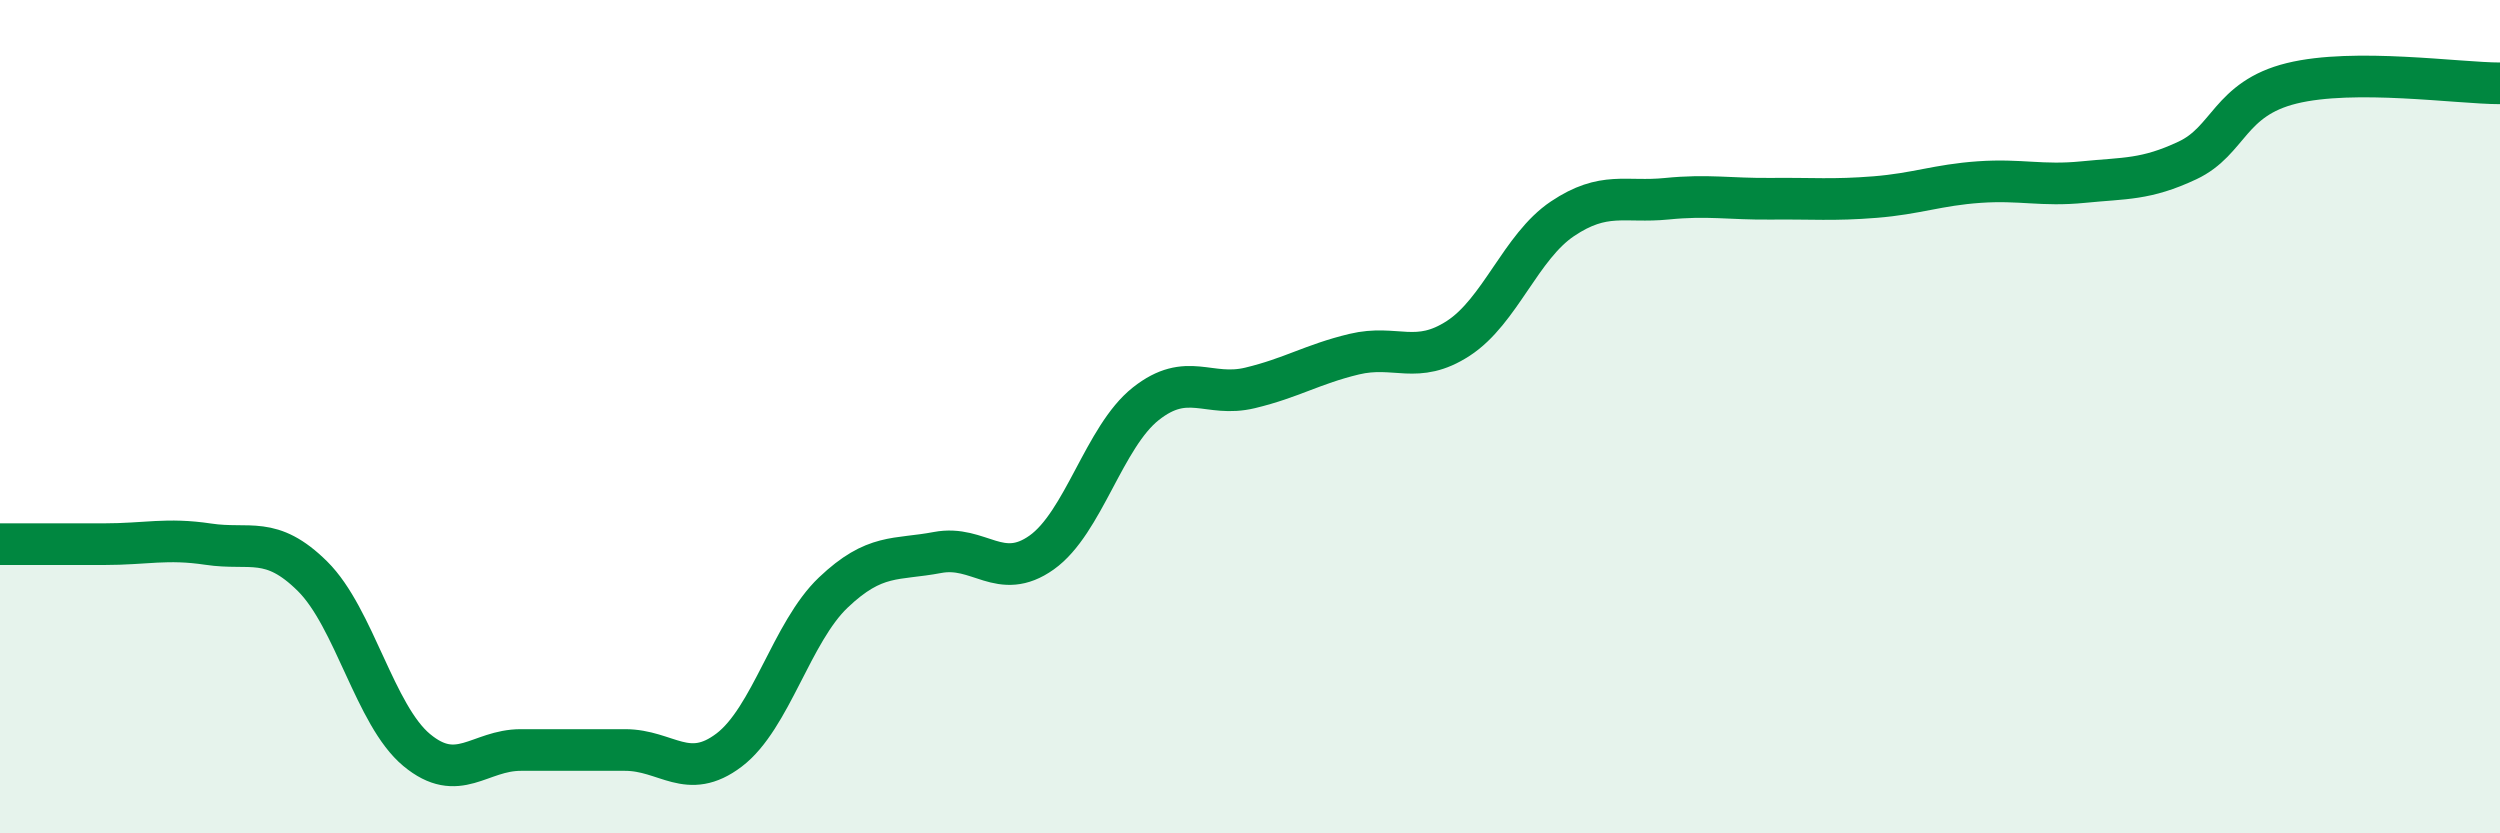 
    <svg width="60" height="20" viewBox="0 0 60 20" xmlns="http://www.w3.org/2000/svg">
      <path
        d="M 0,13.06 C 0.5,13.06 1.5,13.06 2.5,13.06 C 3.5,13.06 4,12.91 5,13.06 C 6,13.21 6.5,12.84 7.5,13.83 C 8.5,14.82 9,17.17 10,18 C 11,18.83 11.5,18 12.5,18 C 13.5,18 14,18 15,18 C 16,18 16.5,18.76 17.5,18 C 18.5,17.24 19,15.17 20,14.22 C 21,13.27 21.5,13.45 22.5,13.26 C 23.5,13.07 24,13.97 25,13.26 C 26,12.55 26.5,10.48 27.5,9.69 C 28.5,8.9 29,9.55 30,9.31 C 31,9.07 31.5,8.74 32.5,8.5 C 33.5,8.26 34,8.77 35,8.12 C 36,7.47 36.5,5.92 37.5,5.25 C 38.5,4.58 39,4.87 40,4.77 C 41,4.67 41.5,4.78 42.5,4.77 C 43.5,4.76 44,4.81 45,4.73 C 46,4.65 46.5,4.44 47.5,4.37 C 48.5,4.3 49,4.47 50,4.37 C 51,4.27 51.5,4.32 52.5,3.85 C 53.5,3.38 53.5,2.37 55,2 C 56.5,1.63 59,2 60,2L60 20L0 20Z"
        fill="#008740"
        opacity="0.1"
        stroke-linecap="round"
        stroke-linejoin="round"
      />
      <path
        d="M 0,13.06 C 0.5,13.06 1.5,13.06 2.5,13.06 C 3.5,13.06 4,12.91 5,13.06 C 6,13.21 6.5,12.84 7.5,13.83 C 8.5,14.82 9,17.17 10,18 C 11,18.83 11.5,18 12.5,18 C 13.5,18 14,18 15,18 C 16,18 16.5,18.76 17.5,18 C 18.5,17.24 19,15.17 20,14.22 C 21,13.27 21.5,13.45 22.5,13.26 C 23.5,13.07 24,13.97 25,13.26 C 26,12.55 26.5,10.48 27.5,9.69 C 28.5,8.9 29,9.55 30,9.31 C 31,9.07 31.5,8.74 32.5,8.5 C 33.5,8.26 34,8.77 35,8.12 C 36,7.47 36.5,5.92 37.5,5.25 C 38.5,4.58 39,4.87 40,4.77 C 41,4.67 41.5,4.78 42.5,4.77 C 43.5,4.76 44,4.81 45,4.73 C 46,4.65 46.5,4.44 47.5,4.37 C 48.5,4.3 49,4.47 50,4.37 C 51,4.27 51.5,4.32 52.5,3.85 C 53.5,3.38 53.5,2.37 55,2 C 56.5,1.63 59,2 60,2"
        stroke="#008740"
        stroke-width="1"
        fill="none"
        stroke-linecap="round"
        stroke-linejoin="round"
      />
    </svg>
  